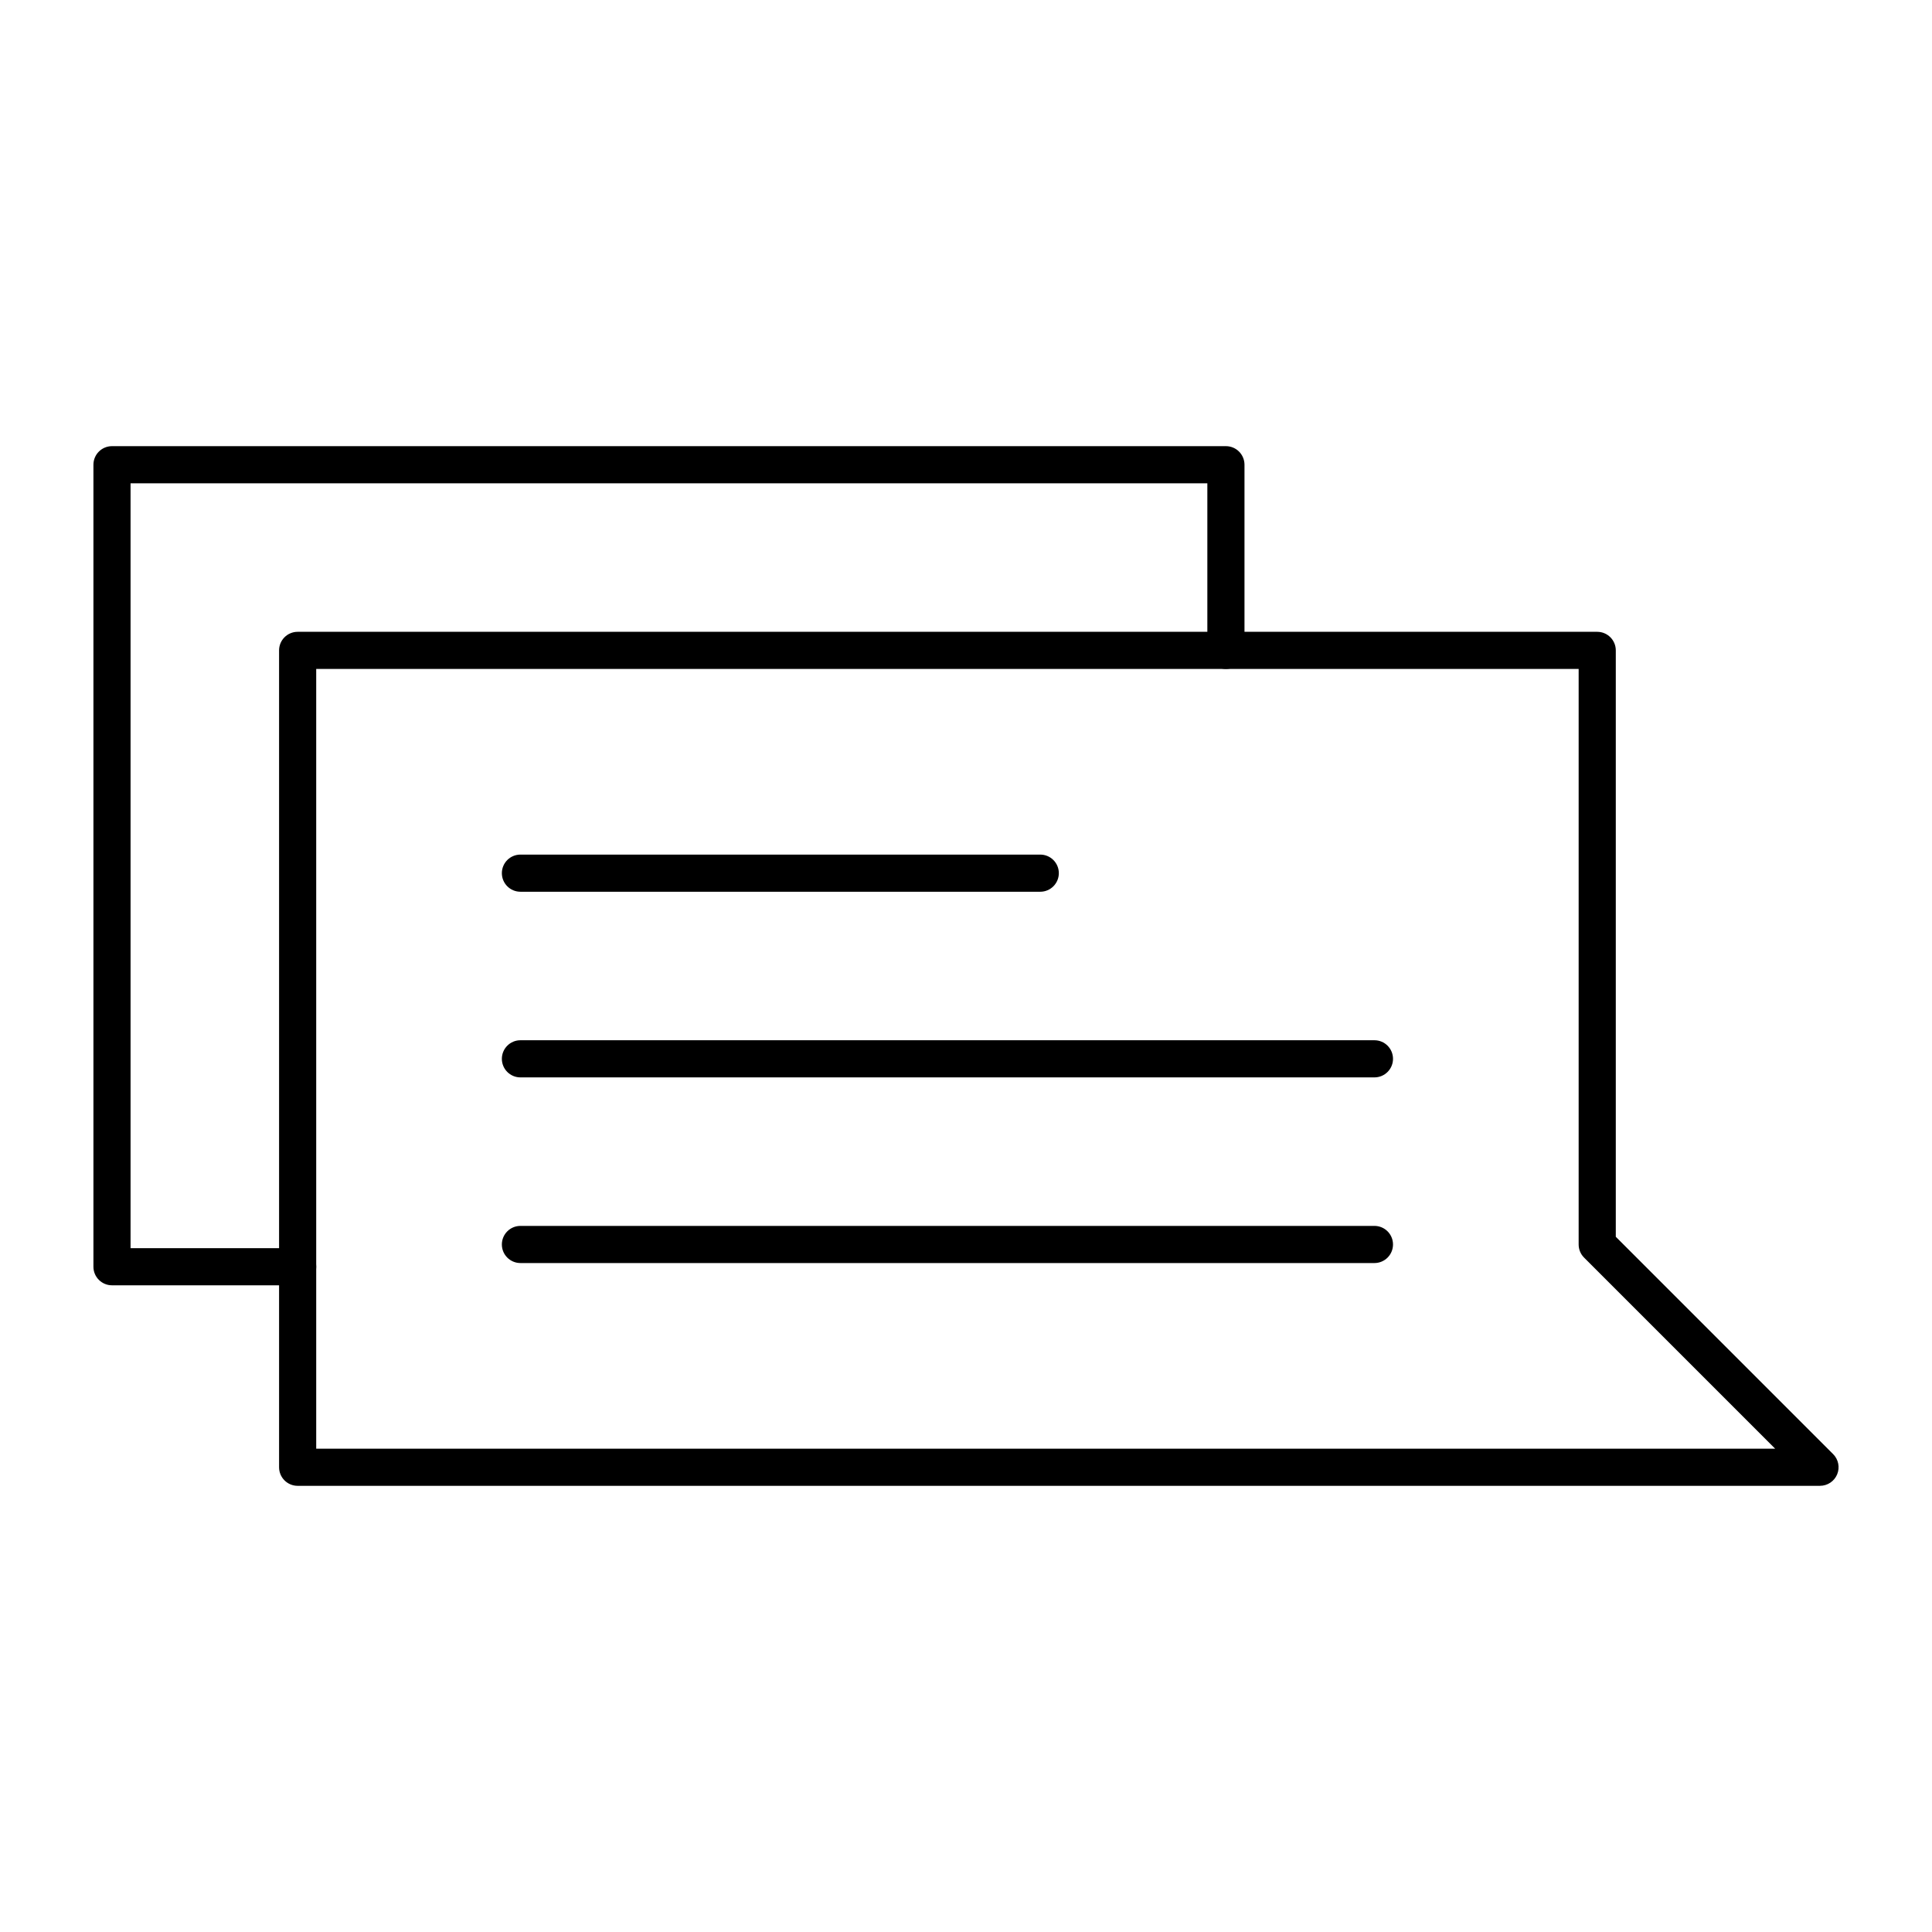 <?xml version="1.0" encoding="UTF-8"?>
<!-- Uploaded to: ICON Repo, www.iconrepo.com, Generator: ICON Repo Mixer Tools -->
<svg fill="#000000" width="800px" height="800px" version="1.1" viewBox="144 144 512 512" xmlns="http://www.w3.org/2000/svg">
 <g>
  <path d="m626.32 537.76h-403.44c-2.719 0-4.922-2.203-4.922-4.922v-216.48c0-2.719 2.203-4.922 4.922-4.922h344.4c2.719 0 4.922 2.203 4.922 4.922v155.4l57.598 57.598c1.406 1.406 1.828 3.523 1.066 5.359-0.762 1.84-2.559 3.039-4.547 3.039zm-398.52-9.84h386.64l-50.641-50.641c-0.926-0.922-1.441-2.172-1.441-3.481v-152.52h-334.56z"/>
  <path d="m419.68 380.32h-137.76c-2.719 0-4.922-2.203-4.922-4.922s2.203-4.922 4.922-4.922h137.76c2.719 0 4.922 2.203 4.922 4.922-0.004 2.719-2.207 4.922-4.922 4.922z"/>
  <path d="m508.24 429.52h-226.32c-2.719 0-4.922-2.203-4.922-4.922s2.203-4.922 4.922-4.922h226.32c2.719 0 4.922 2.203 4.922 4.922s-2.203 4.922-4.922 4.922z"/>
  <path d="m508.24 478.72h-226.32c-2.719 0-4.922-2.203-4.922-4.922s2.203-4.922 4.922-4.922h226.32c2.719 0 4.922 2.203 4.922 4.922s-2.203 4.922-4.922 4.922z"/>
  <path d="m222.88 484.62h-49.199c-2.719 0-4.922-2.203-4.922-4.922v-212.54c0-2.719 2.203-4.922 4.922-4.922h295.2c2.719 0 4.922 2.203 4.922 4.922v49.199c0 2.719-2.203 4.922-4.922 4.922s-4.922-2.203-4.922-4.922v-44.281l-285.36 0.004v202.7h44.281c2.719 0 4.922 2.203 4.922 4.922-0.004 2.719-2.203 4.918-4.922 4.918z"/>
 </g>
</svg>
